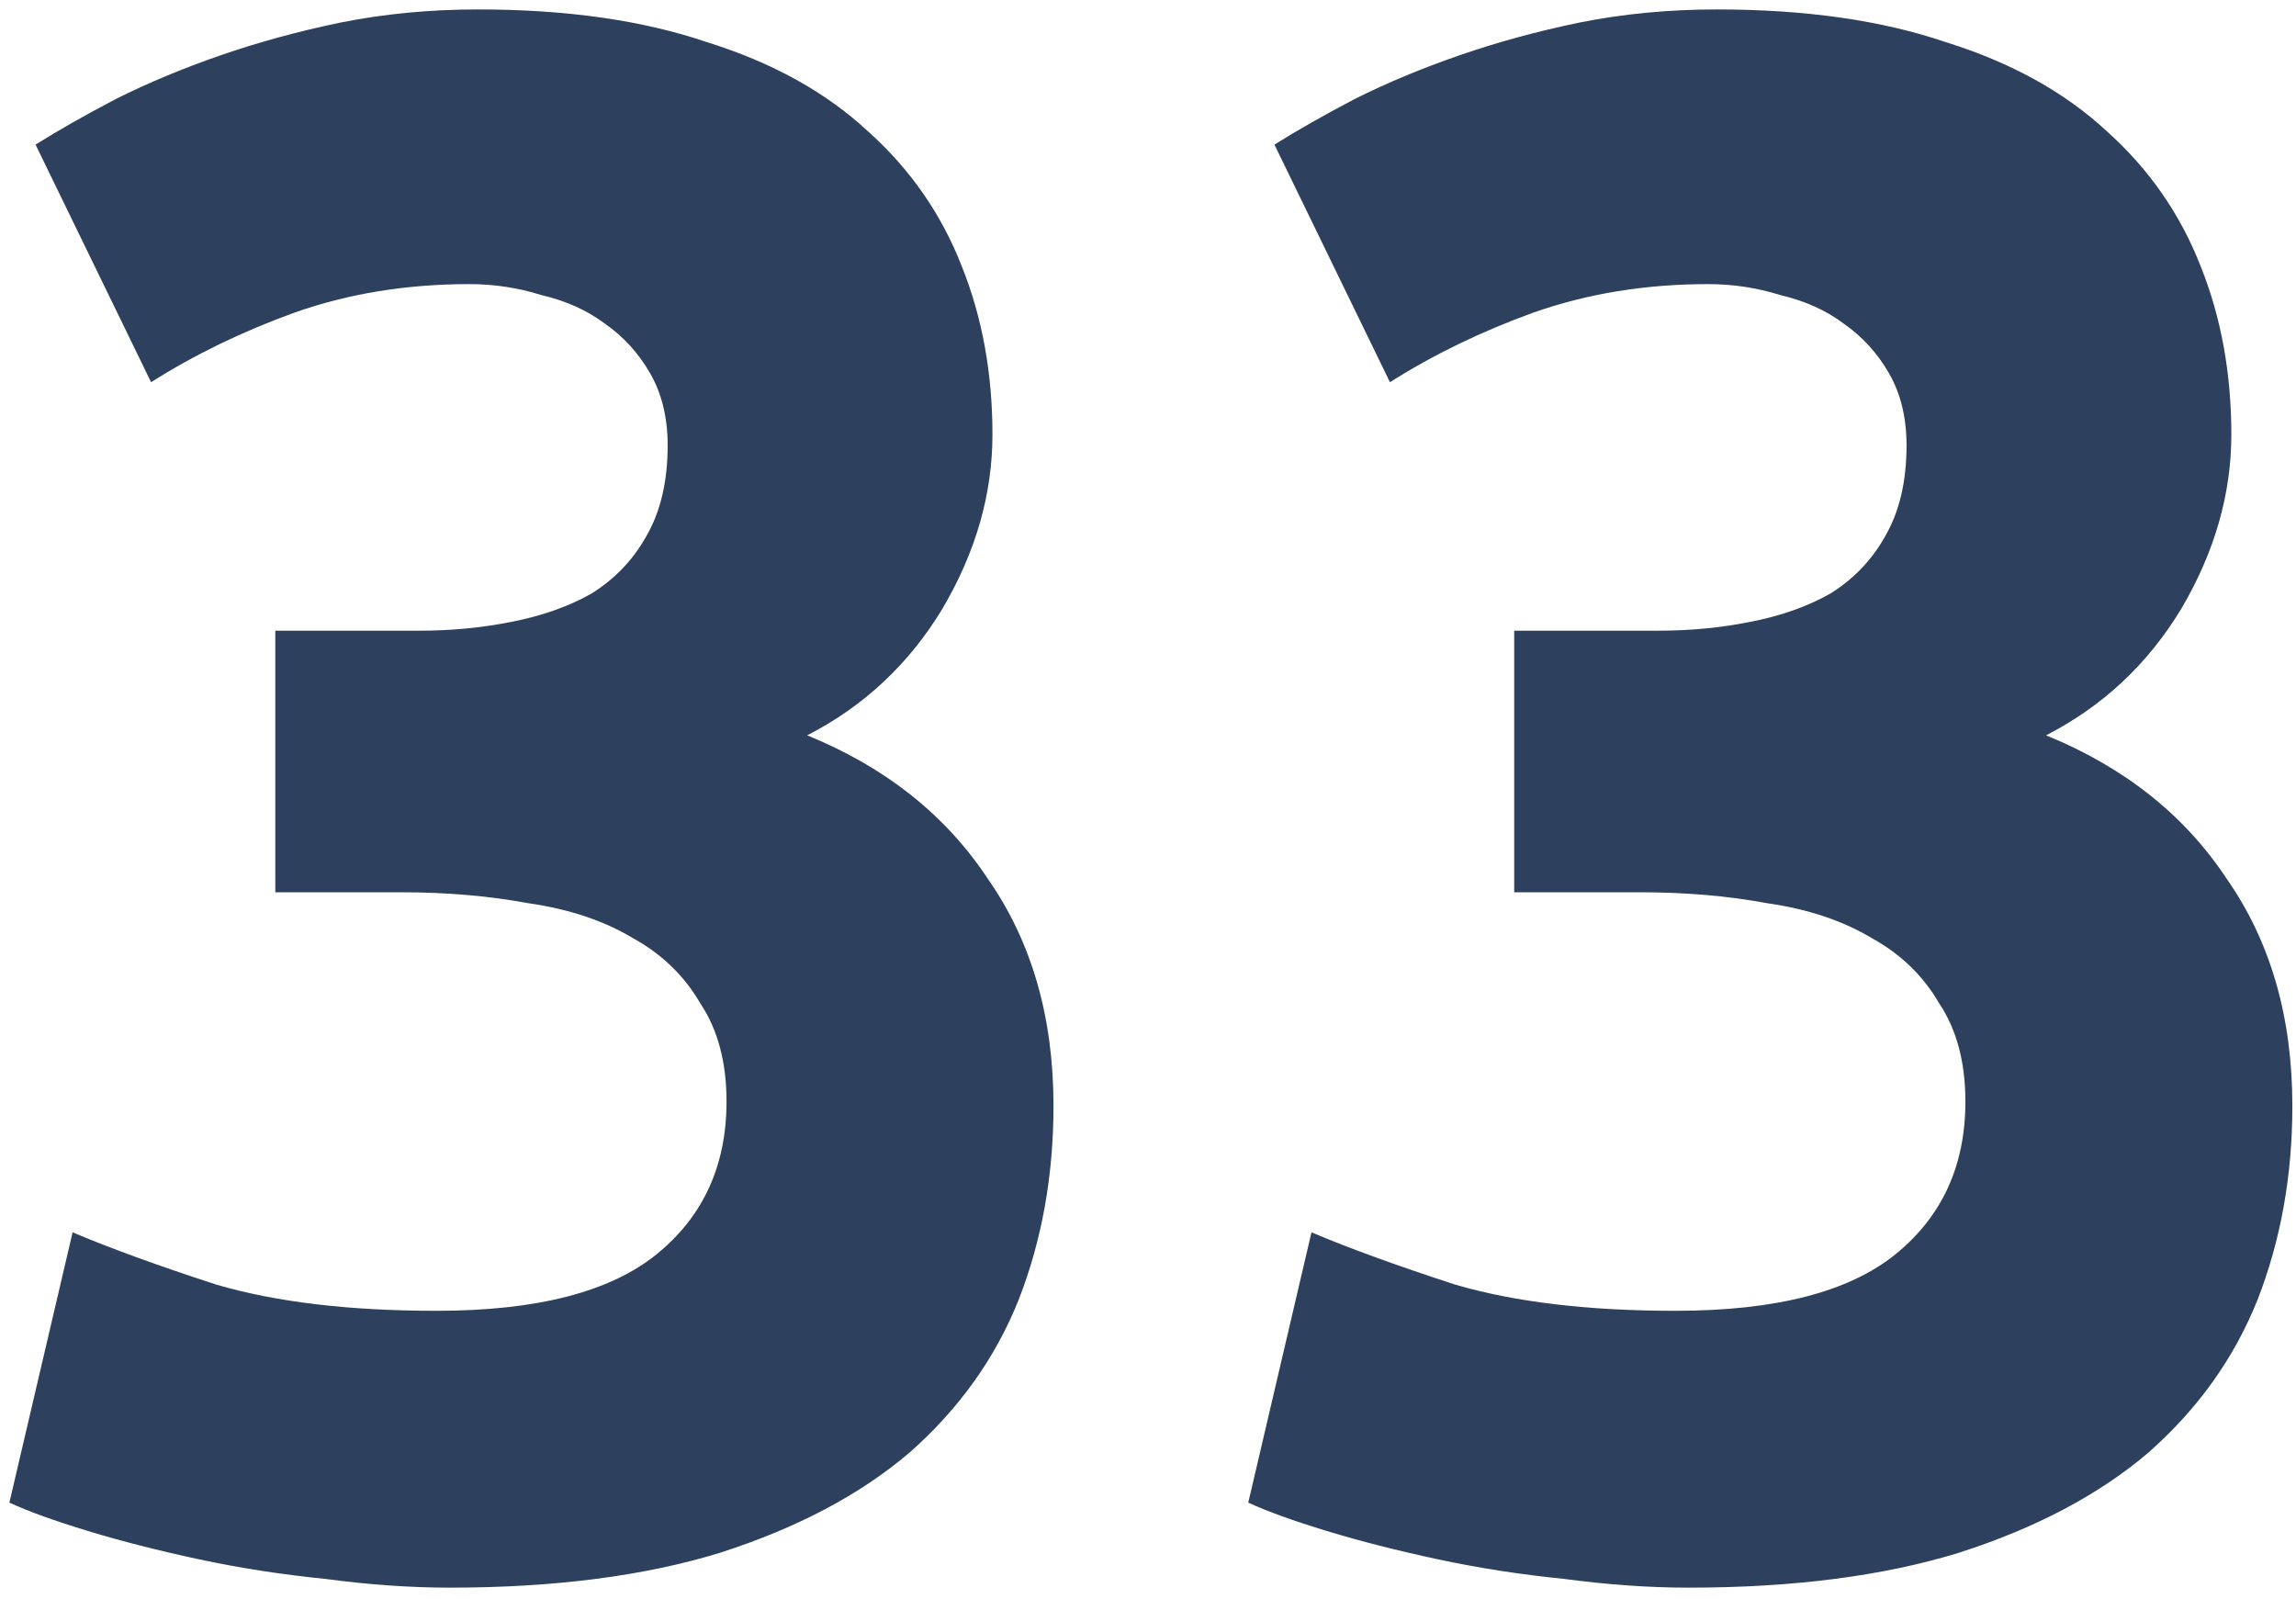 <svg width="158" height="110" viewBox="0 0 158 110" fill="none" xmlns="http://www.w3.org/2000/svg">
<path d="M30.946 109.25C28.246 109.25 25.396 109.05 22.396 108.65C19.396 108.35 16.496 107.9 13.696 107.3C10.896 106.7 8.346 106.05 6.046 105.35C3.746 104.65 1.946 104 0.646 103.4L4.996 84.8C7.596 85.9 10.896 87.1 14.896 88.4C18.996 89.6 24.046 90.2 30.046 90.2C36.946 90.2 41.996 88.9 45.196 86.3C48.396 83.7 49.996 80.2 49.996 75.8C49.996 73.1 49.396 70.85 48.196 69.05C47.096 67.15 45.546 65.65 43.546 64.55C41.546 63.35 39.146 62.55 36.346 62.15C33.646 61.65 30.746 61.4 27.646 61.4H18.946V43.4H28.846C31.046 43.4 33.146 43.2 35.146 42.8C37.246 42.4 39.096 41.75 40.696 40.85C42.296 39.85 43.546 38.55 44.446 36.95C45.446 35.25 45.946 33.15 45.946 30.65C45.946 28.75 45.546 27.1 44.746 25.7C43.946 24.3 42.896 23.15 41.596 22.25C40.396 21.35 38.946 20.7 37.246 20.3C35.646 19.8 33.996 19.55 32.296 19.55C27.996 19.55 23.996 20.2 20.296 21.5C16.696 22.8 13.396 24.4 10.396 26.3L2.446 9.95C4.046 8.95 5.896 7.9 7.996 6.8C10.196 5.7 12.596 4.7 15.196 3.8C17.796 2.9 20.546 2.15 23.446 1.55C26.446 0.95 29.596 0.65 32.896 0.65C38.996 0.65 44.246 1.4 48.646 2.9C53.146 4.3 56.846 6.35 59.746 9.05C62.646 11.65 64.796 14.75 66.196 18.35C67.596 21.85 68.296 25.7 68.296 29.9C68.296 34 67.146 38 64.846 41.9C62.546 45.7 59.446 48.6 55.546 50.6C60.946 52.8 65.096 56.1 67.996 60.5C70.996 64.8 72.496 70 72.496 76.1C72.496 80.9 71.696 85.35 70.096 89.45C68.496 93.45 65.996 96.95 62.596 99.95C59.196 102.85 54.846 105.15 49.546 106.85C44.346 108.45 38.146 109.25 30.946 109.25ZM116.2 109.25C113.5 109.25 110.65 109.05 107.65 108.65C104.65 108.35 101.75 107.9 98.95 107.3C96.15 106.7 93.6 106.05 91.3 105.35C89 104.65 87.2 104 85.9 103.4L90.25 84.8C92.85 85.9 96.15 87.1 100.15 88.4C104.25 89.6 109.3 90.2 115.3 90.2C122.2 90.2 127.25 88.9 130.45 86.3C133.65 83.7 135.25 80.2 135.25 75.8C135.25 73.1 134.65 70.85 133.45 69.05C132.35 67.15 130.8 65.65 128.8 64.55C126.8 63.35 124.4 62.55 121.6 62.15C118.9 61.65 116 61.4 112.9 61.4H104.2V43.4H114.1C116.3 43.4 118.4 43.2 120.4 42.8C122.5 42.4 124.35 41.75 125.95 40.85C127.55 39.85 128.8 38.55 129.7 36.95C130.7 35.25 131.2 33.15 131.2 30.65C131.2 28.75 130.8 27.1 130 25.7C129.2 24.3 128.15 23.15 126.85 22.25C125.65 21.35 124.2 20.7 122.5 20.3C120.9 19.8 119.25 19.55 117.55 19.55C113.25 19.55 109.25 20.2 105.55 21.5C101.95 22.8 98.65 24.4 95.65 26.3L87.7 9.95C89.3 8.95 91.15 7.9 93.25 6.8C95.45 5.7 97.85 4.7 100.45 3.8C103.05 2.9 105.8 2.15 108.7 1.55C111.7 0.95 114.85 0.65 118.15 0.65C124.25 0.65 129.5 1.4 133.9 2.9C138.4 4.3 142.1 6.35 145 9.05C147.9 11.65 150.05 14.75 151.45 18.35C152.85 21.85 153.55 25.7 153.55 29.9C153.55 34 152.4 38 150.1 41.9C147.8 45.7 144.7 48.6 140.8 50.6C146.2 52.8 150.35 56.1 153.25 60.5C156.25 64.8 157.75 70 157.75 76.1C157.75 80.9 156.95 85.35 155.35 89.45C153.75 93.45 151.25 96.95 147.85 99.95C144.45 102.85 140.1 105.15 134.8 106.85C129.6 108.45 123.4 109.25 116.2 109.25Z" fill="#2D405D"/>
</svg>
